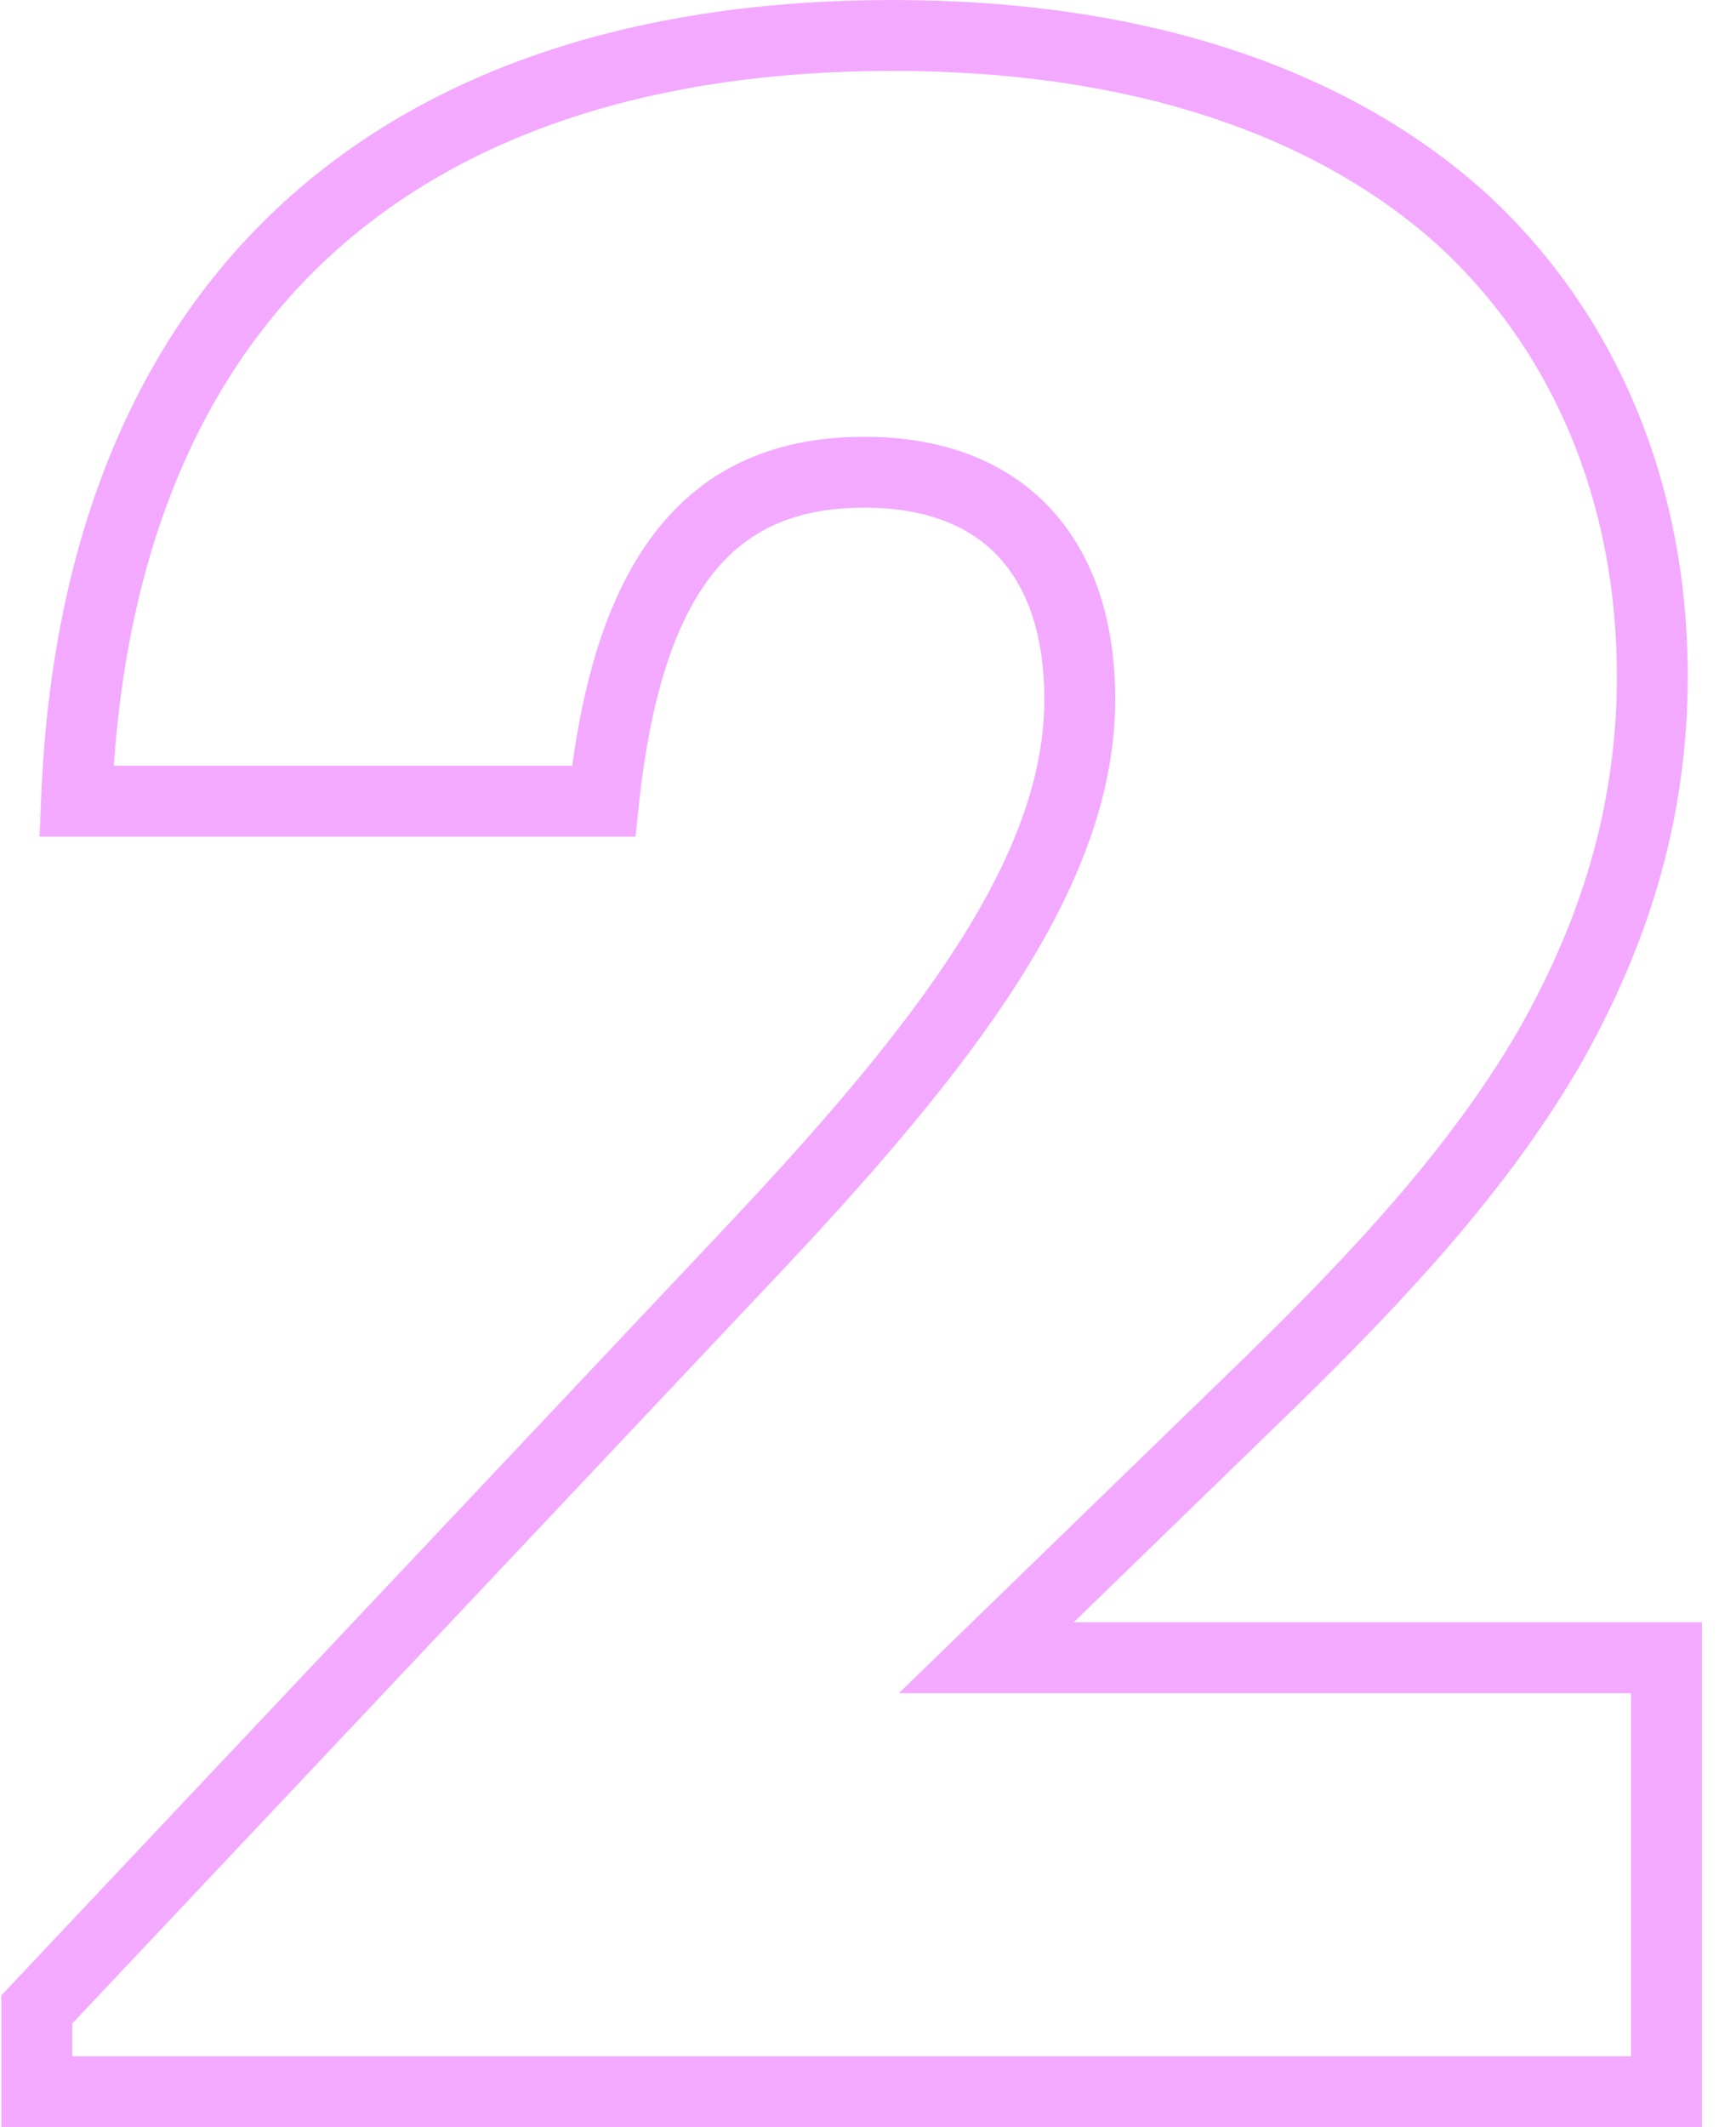 <?xml version="1.0" encoding="UTF-8"?> <svg xmlns="http://www.w3.org/2000/svg" width="49" height="60" viewBox="0 0 49 60" fill="none"> <path d="M1.038 56.68L0.311 55.994L0.038 56.283V56.68H1.038ZM1.038 59H0.038V60H1.038V59ZM47.038 59V60H48.038V59H47.038ZM47.038 46.76H48.038V45.76H47.038V46.76ZM27.838 46.76L27.142 46.042L25.371 47.76H27.838V46.76ZM35.838 39L36.534 39.718L36.536 39.716L35.838 39ZM43.678 29.64L44.541 30.145L44.545 30.139L43.678 29.64ZM41.198 6.12L41.871 5.38L41.862 5.373L41.198 6.12ZM2.158 22.6L1.159 22.561L1.118 23.6H2.158V22.6ZM17.038 22.6V23.6H17.938L18.033 22.705L17.038 22.6ZM21.038 35.48L20.312 34.792L20.311 34.794L21.038 35.48ZM0.038 56.68V59H2.038V56.68H0.038ZM1.038 60H47.038V58H1.038V60ZM48.038 59V46.76H46.038V59H48.038ZM47.038 45.76H27.838V47.76H47.038V45.76ZM28.534 47.478L36.534 39.718L35.142 38.282L27.142 46.042L28.534 47.478ZM36.536 39.716C39.75 36.583 42.55 33.546 44.541 30.145L42.815 29.135C40.966 32.294 38.326 35.178 35.14 38.284L36.536 39.716ZM44.545 30.139C46.456 26.815 47.638 23.205 47.638 19.08H45.638C45.638 22.795 44.58 26.065 42.811 29.142L44.545 30.139ZM47.638 19.08C47.638 13.626 45.619 8.788 41.871 5.38L40.526 6.86C43.817 9.852 45.638 14.134 45.638 19.08H47.638ZM41.862 5.373C38.034 1.97 32.415 -1.90735e-06 25.198 -1.90735e-06V2C32.061 2 37.162 3.87 40.534 6.867L41.862 5.373ZM25.198 -1.90735e-06C18.11 -1.90735e-06 12.221 1.866 8.024 5.691C3.82 9.524 1.447 15.204 1.159 22.561L3.157 22.639C3.43 15.676 5.656 10.556 9.372 7.169C13.096 3.774 18.447 2 25.198 2V-1.90735e-06ZM2.158 23.6H17.038V21.6H2.158V23.6ZM18.033 22.705C18.384 19.388 19.17 17.302 20.223 16.055C21.232 14.859 22.583 14.32 24.398 14.32V12.32C22.134 12.32 20.165 13.021 18.694 14.765C17.266 16.458 16.412 19.012 16.044 22.495L18.033 22.705ZM24.398 14.32C26.221 14.32 27.445 14.884 28.226 15.75C29.021 16.632 29.478 17.963 29.478 19.72H31.478C31.478 17.637 30.936 15.768 29.711 14.41C28.471 13.036 26.655 12.32 24.398 12.32V14.32ZM29.478 19.72C29.478 21.858 28.659 24.09 27.074 26.584C25.488 29.079 23.182 31.763 20.312 34.792L21.764 36.168C24.654 33.117 27.069 30.321 28.762 27.657C30.457 24.99 31.478 22.382 31.478 19.72H29.478ZM20.311 34.794L0.311 55.994L1.766 57.366L21.765 36.166L20.311 34.794Z" fill="#F3A9FF"></path> </svg> 